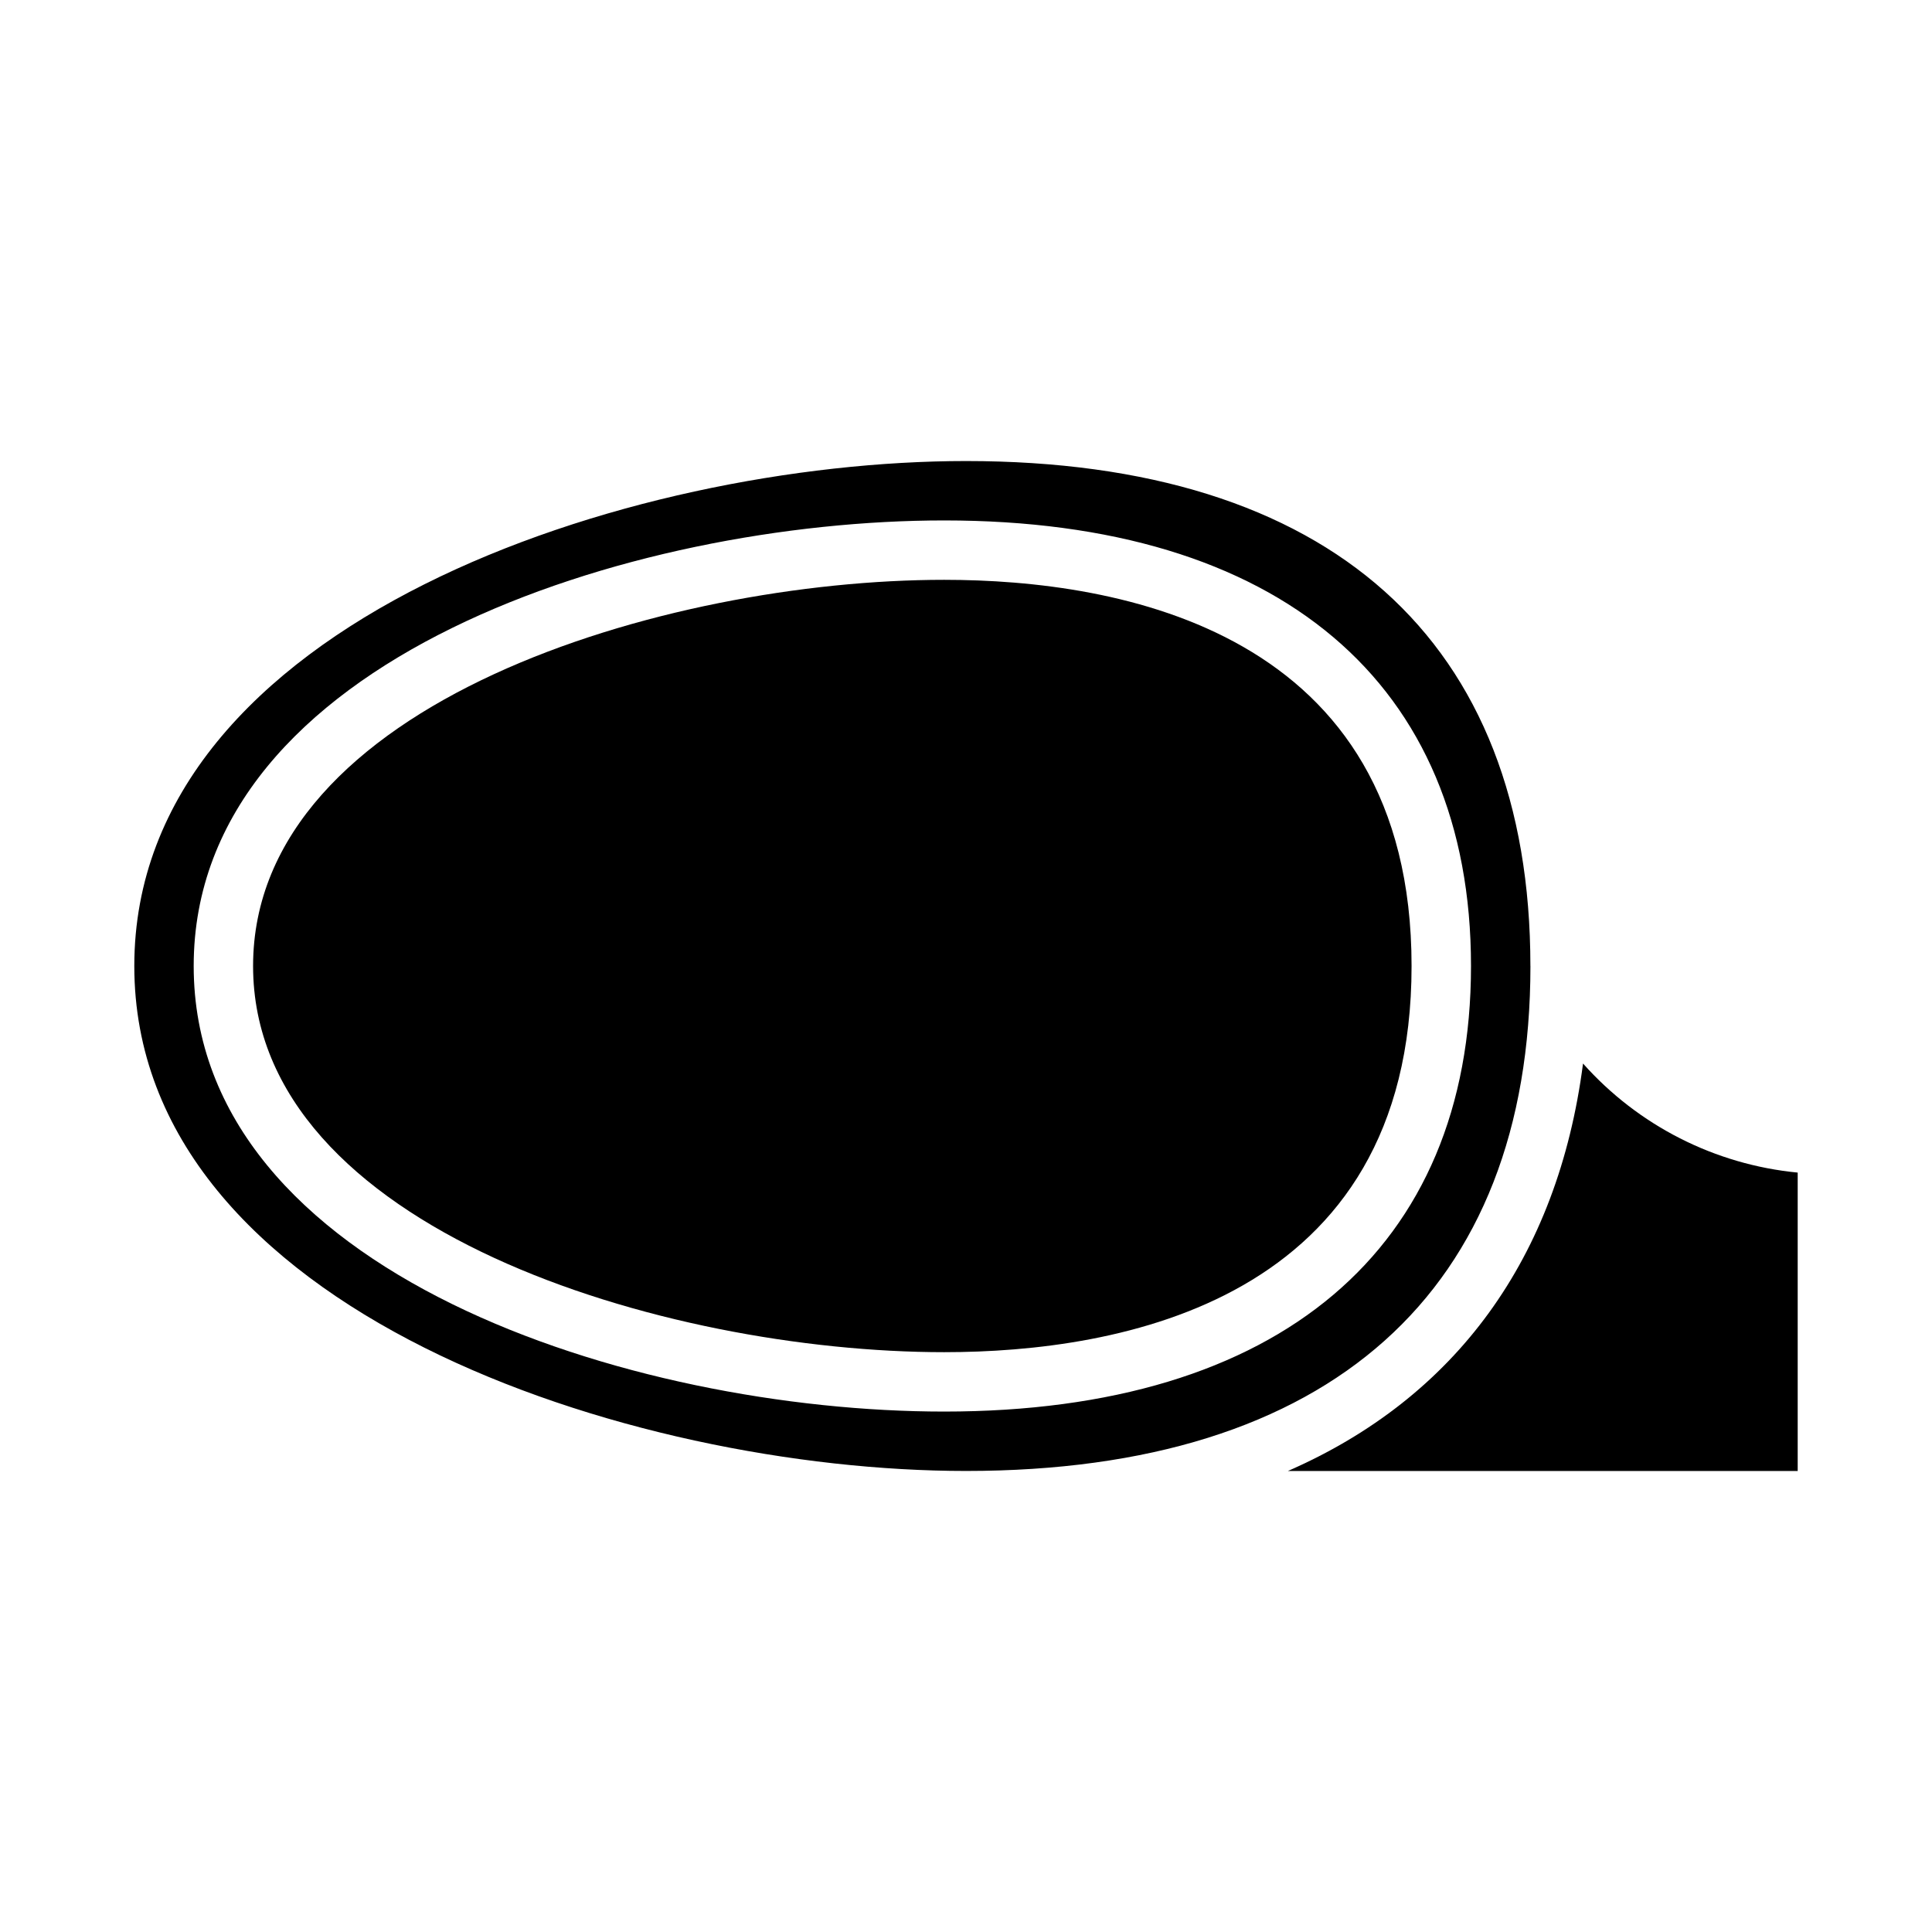 <?xml version="1.0" encoding="UTF-8"?>
<!-- Uploaded to: ICON Repo, www.svgrepo.com, Generator: ICON Repo Mixer Tools -->
<svg fill="#000000" width="800px" height="800px" version="1.1" viewBox="144 144 512 512" xmlns="http://www.w3.org/2000/svg">
 <g>
  <path d="m394.22 297.66c-73.863 0-183.15 32.523-183.15 102.34 0 69.809 109.29 102.34 183.15 102.34 46.258 0 123.86-13.297 123.86-102.34 0-89.043-77.602-102.34-123.86-102.34z"/>
  <path d="m549.57 400c0-86.293-53.121-133.82-149.57-133.82-88.887 0-220.41 42.508-220.41 133.82 0 91.312 131.53 133.82 220.42 133.82 96.445 0 149.57-47.531 149.57-133.82zm-155.35 118.08c-82.59 0-198.89-36.637-198.89-118.08 0-81.445 116.3-118.08 198.89-118.08 88.719 0 139.61 43.035 139.61 118.08 0 75.043-50.887 118.08-139.61 118.08z"/>
  <path d="m563.52 425.84c-6.676 51.531-33.707 88.559-78.223 107.99h135.11v-79.082c-21.93-2.121-42.25-12.445-56.891-28.906z"/>
 </g>
</svg>